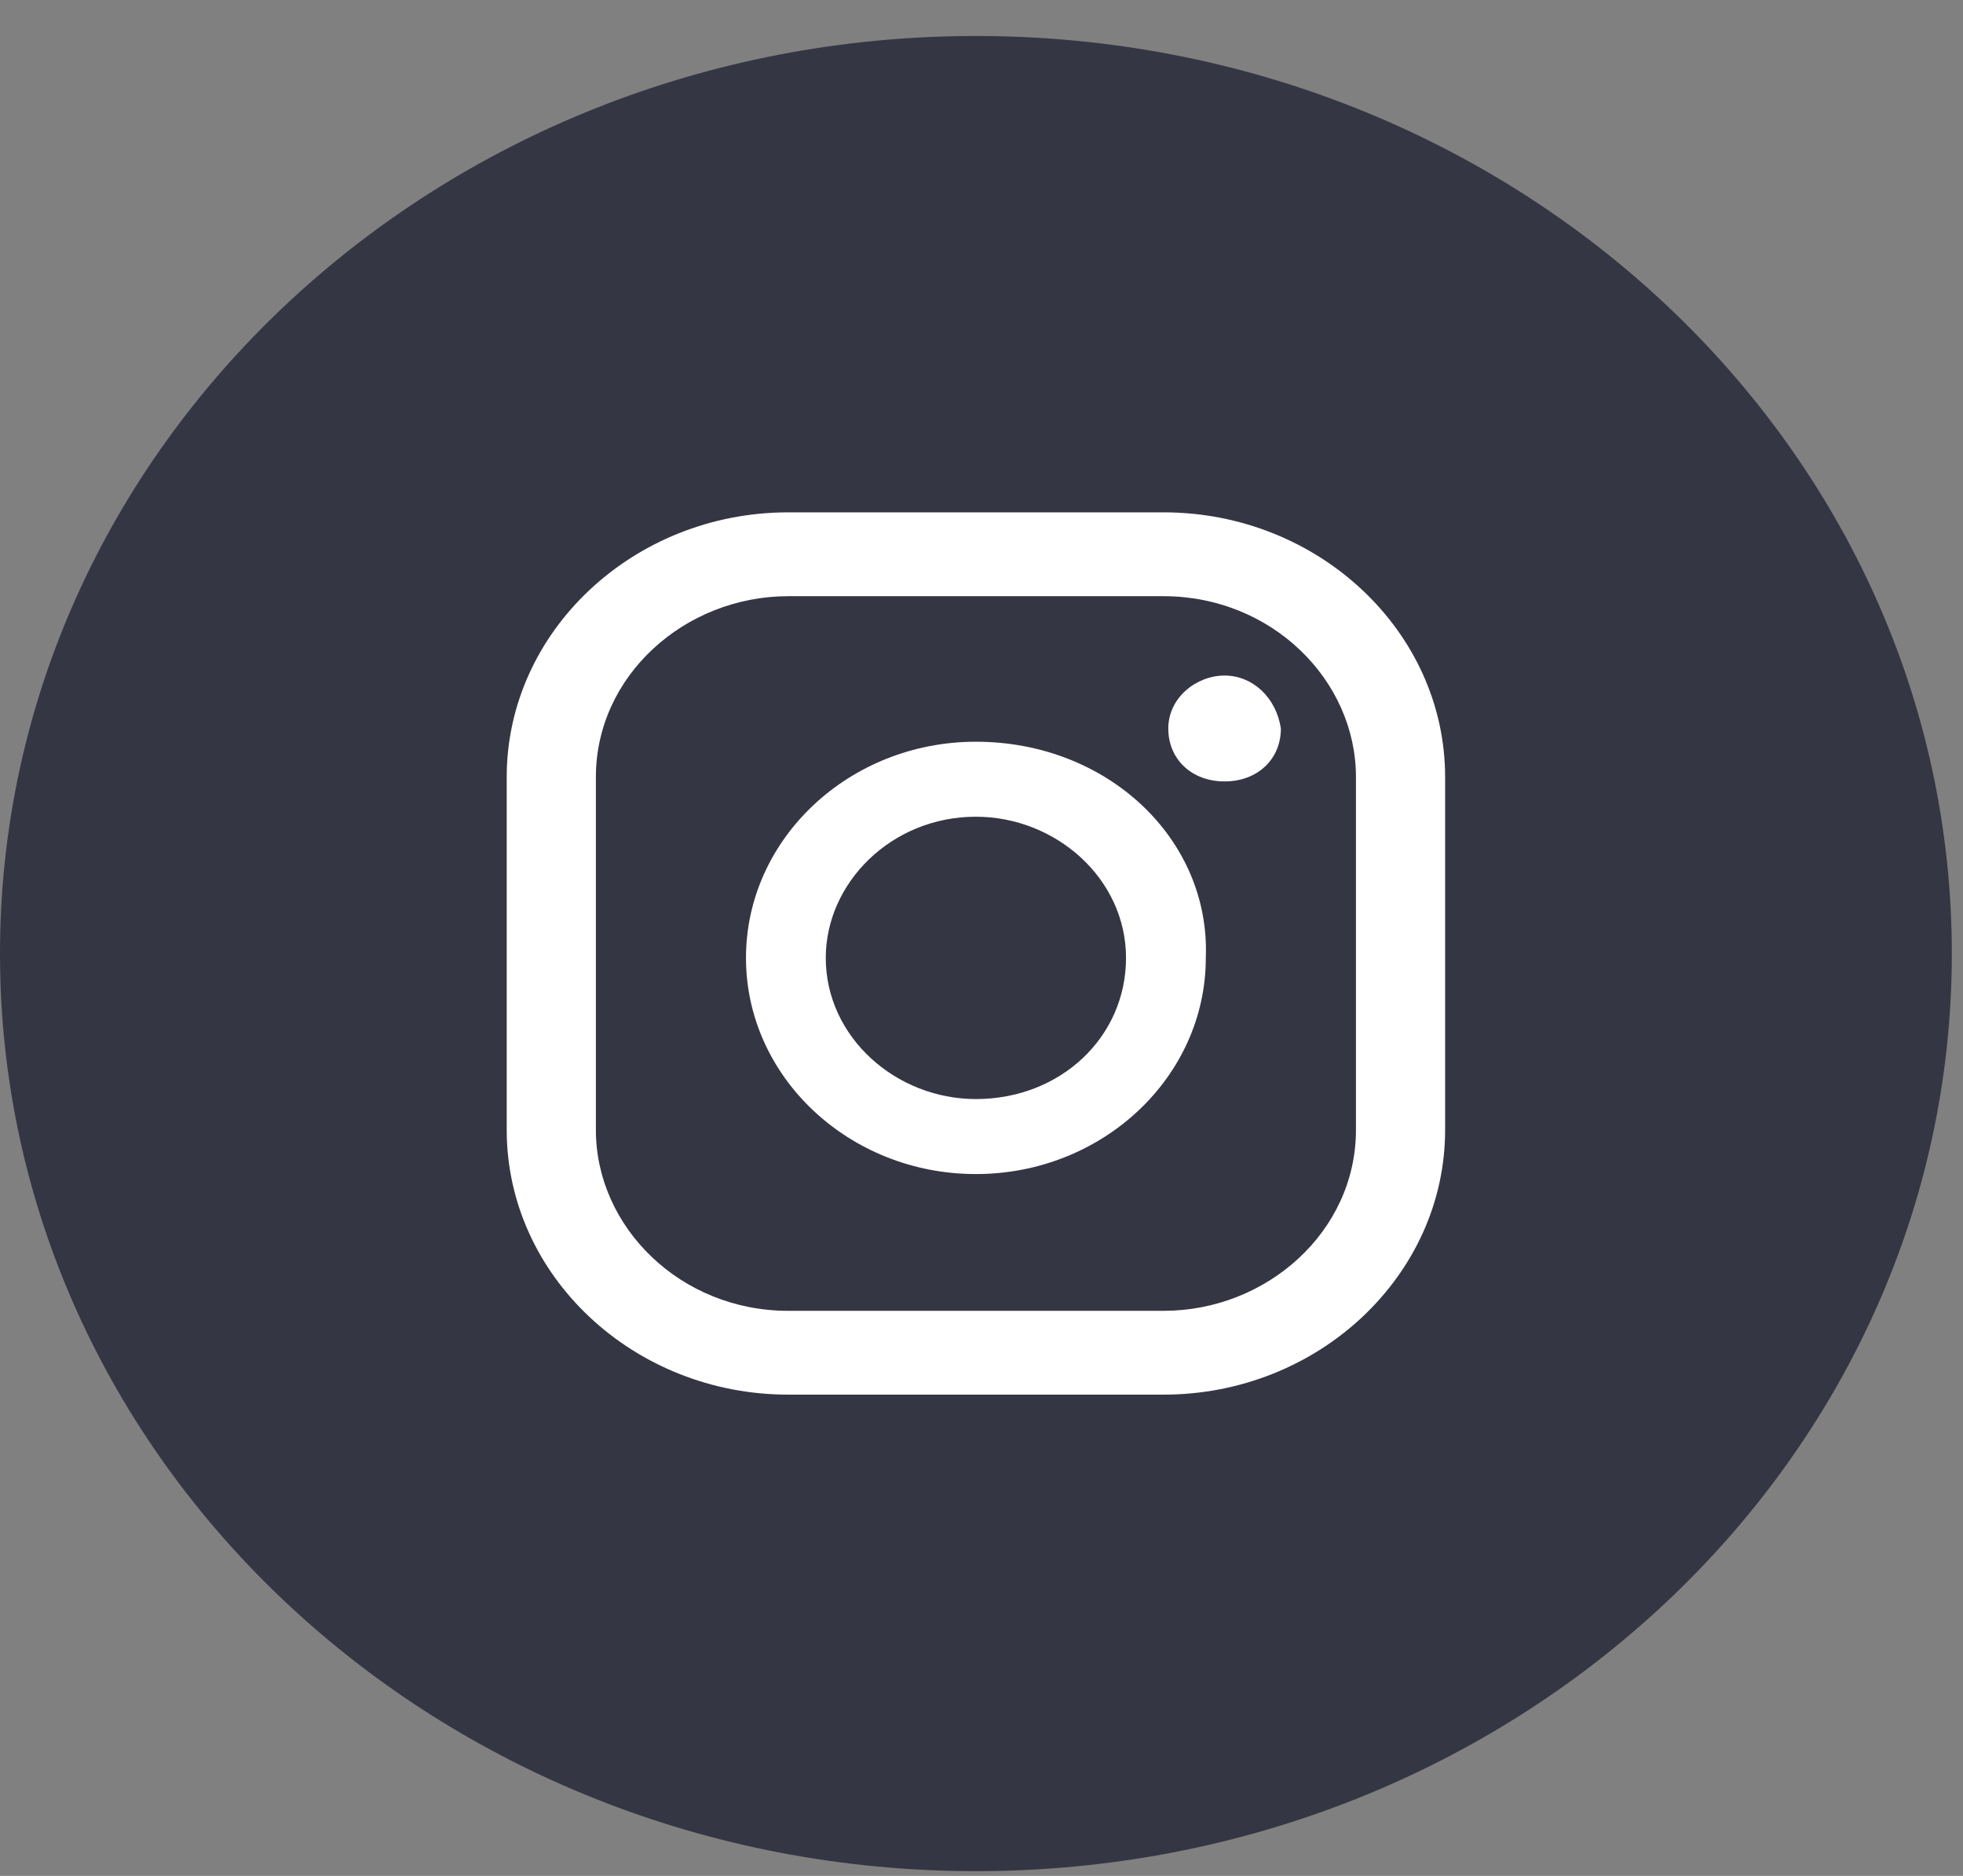 <?xml version="1.0" encoding="UTF-8"?> <svg xmlns="http://www.w3.org/2000/svg" width="45" height="43" viewBox="0 0 45 43" fill="none"><rect x="0" y="0" width="45" height="43" fill="#808080" stroke="none"/><path d="M22.372 0.825C34.728 0.825 44.744 10.242 44.744 21.858C44.744 33.475 34.728 42.891 22.372 42.891C10.016 42.891 0 33.475 0 21.858C0 10.242 10.016 0.825 22.372 0.825Z" fill="#353643"></path><path d="M35.329 15.031V15C35.029 13.857 34.245 12.675 33.218 11.681C32.017 10.514 30.488 9.598 29.028 9.301H28.998C24.644 8.517 20.171 8.517 15.817 9.301H15.786C13.075 9.854 10.132 12.518 9.475 15V15.031C8.669 18.472 8.669 22.038 9.475 25.479V25.508C9.943 27.277 11.571 29.138 13.448 30.262C14.062 30.637 14.729 30.928 15.43 31.125V33.894C15.431 34.116 15.502 34.332 15.634 34.515C15.766 34.698 15.953 34.84 16.172 34.923C16.39 35.006 16.63 35.026 16.86 34.98C17.09 34.935 17.301 34.825 17.465 34.667L20.451 31.749C21.097 31.783 21.748 31.802 22.395 31.802C24.606 31.801 26.813 31.604 28.985 31.214H29.016C31.72 30.659 34.665 27.995 35.316 25.512V25.484C36.128 22.042 36.132 18.475 35.329 15.031ZM32.966 24.967C32.529 26.586 30.295 28.602 28.517 28.973C26.208 29.389 23.857 29.569 21.507 29.511C21.484 29.51 21.461 29.513 21.44 29.522C21.419 29.53 21.4 29.543 21.385 29.559L19.205 31.663L16.885 33.899C16.848 33.936 16.8 33.962 16.747 33.973C16.694 33.983 16.639 33.979 16.589 33.96C16.539 33.942 16.496 33.909 16.466 33.867C16.436 33.825 16.419 33.775 16.419 33.725V29.133C16.42 29.096 16.406 29.06 16.381 29.032C16.356 29.004 16.321 28.984 16.282 28.978C15.911 28.895 15.554 28.766 15.219 28.595C13.708 27.837 12.184 26.283 11.833 24.967C11.106 21.857 11.106 18.634 11.833 15.524C12.268 13.912 14.514 11.901 16.28 11.528C20.322 10.8 24.475 10.8 28.517 11.528C29.496 11.733 30.616 12.434 31.491 13.295C32.211 13.995 32.763 14.804 32.966 15.531C33.692 18.639 33.692 21.859 32.966 24.967Z" fill="white"></path><path d="M28.581 25.206C28.25 25.915 27.682 26.503 26.963 26.88C26.737 26.97 26.503 27.04 26.264 27.088C25.991 27.012 25.732 26.959 25.5 26.866C23.572 26.161 21.777 25.168 20.184 23.927C19.711 23.548 19.267 23.138 18.854 22.7C17.835 21.597 16.979 20.369 16.31 19.051C15.985 18.427 15.71 17.781 15.43 17.138C15.176 16.552 15.552 15.942 15.939 15.504C16.317 15.098 16.783 14.773 17.305 14.548C17.488 14.461 17.699 14.437 17.899 14.481C18.099 14.525 18.277 14.633 18.401 14.787C19.051 15.473 19.624 16.221 20.11 17.018C20.264 17.25 20.316 17.528 20.257 17.795C20.198 18.063 20.032 18.298 19.793 18.453C19.665 18.537 19.538 18.632 19.429 18.726C19.321 18.801 19.228 18.893 19.154 18.998C19.09 19.097 19.052 19.208 19.041 19.323C19.03 19.438 19.048 19.553 19.093 19.661C19.584 20.93 20.329 21.99 21.443 22.734C21.82 22.984 22.227 23.194 22.654 23.358C22.933 23.5 23.247 23.573 23.565 23.568C24.119 23.506 24.302 22.93 24.689 22.633C24.866 22.497 25.086 22.417 25.315 22.407C25.544 22.398 25.771 22.457 25.961 22.578C26.373 22.817 26.77 23.088 27.167 23.351C27.559 23.602 27.937 23.874 28.299 24.164C28.468 24.279 28.588 24.447 28.64 24.637C28.692 24.828 28.671 25.029 28.581 25.206Z" fill="white"></path><path d="M28.759 20.913C28.505 20.913 28.38 20.71 28.362 20.487C28.329 20.05 28.304 19.61 28.24 19.174C28.13 18.44 27.858 17.735 27.441 17.106C27.013 16.45 26.443 15.886 25.768 15.45C25.094 15.014 24.329 14.716 23.524 14.576C23.158 14.514 22.784 14.499 22.415 14.463C22.181 14.44 21.873 14.425 21.822 14.152C21.815 14.1 21.819 14.046 21.836 13.995C21.852 13.943 21.88 13.896 21.917 13.856C21.954 13.815 22 13.783 22.052 13.761C22.104 13.739 22.16 13.727 22.217 13.727C22.278 13.723 22.339 13.723 22.4 13.727C23.512 13.736 24.604 14.002 25.58 14.503C26.556 15.003 27.386 15.723 27.996 16.596C28.477 17.301 28.804 18.089 28.957 18.914C29.054 19.43 29.09 19.961 29.133 20.487C29.142 20.539 29.139 20.592 29.124 20.642C29.109 20.692 29.083 20.739 29.048 20.779C29.013 20.82 28.969 20.852 28.919 20.875C28.869 20.898 28.814 20.911 28.759 20.913Z" fill="white"></path><path d="M27.383 19.797C27.381 19.868 27.371 19.938 27.352 20.007C27.33 20.076 27.286 20.137 27.225 20.182C27.165 20.227 27.091 20.253 27.015 20.256C26.938 20.26 26.862 20.242 26.796 20.204C26.731 20.166 26.68 20.109 26.65 20.043C26.622 19.946 26.609 19.846 26.612 19.746C26.618 19.212 26.505 18.681 26.281 18.19C26.23 18.084 26.174 17.977 26.111 17.874C25.747 17.284 25.206 16.807 24.557 16.504C24.165 16.33 23.748 16.209 23.32 16.145C23.132 16.116 22.944 16.099 22.756 16.076C22.707 16.073 22.659 16.061 22.615 16.041C22.571 16.021 22.532 15.992 22.5 15.957C22.468 15.922 22.445 15.881 22.43 15.836C22.416 15.792 22.412 15.746 22.417 15.7C22.417 15.653 22.428 15.607 22.448 15.564C22.469 15.521 22.499 15.483 22.536 15.452C22.573 15.421 22.617 15.398 22.665 15.383C22.712 15.369 22.762 15.365 22.812 15.37C23.559 15.397 24.29 15.577 24.956 15.896C25.769 16.281 26.432 16.897 26.851 17.656C27.087 18.1 27.245 18.576 27.319 19.067C27.333 19.131 27.343 19.196 27.35 19.261C27.362 19.404 27.367 19.548 27.38 19.725C27.38 19.742 27.383 19.763 27.383 19.797Z" fill="white"></path><path d="M25.64 19.468C25.626 19.528 25.593 19.583 25.544 19.626C25.496 19.669 25.436 19.697 25.371 19.707H25.315C25.231 19.712 25.148 19.691 25.079 19.648C25.009 19.605 24.956 19.541 24.928 19.468C24.912 19.428 24.902 19.387 24.898 19.346C24.884 19.185 24.859 19.025 24.821 18.867C24.746 18.548 24.553 18.265 24.277 18.066C24.143 17.976 23.995 17.908 23.837 17.865C23.636 17.81 23.425 17.825 23.226 17.779C23.128 17.763 23.041 17.711 22.984 17.634C22.927 17.557 22.904 17.462 22.921 17.37C22.94 17.282 22.992 17.203 23.069 17.148C23.145 17.094 23.24 17.067 23.336 17.074C24.501 17.153 25.371 17.679 25.594 18.853C25.617 18.962 25.634 19.072 25.643 19.183C25.657 19.277 25.656 19.373 25.64 19.468Z" fill="white"></path><path d="M11.616 7.702H33.128C35.494 7.702 37.43 9.522 37.43 11.747V31.971C37.43 34.195 35.494 36.016 33.128 36.016H11.616C9.25 36.016 7.314 34.195 7.314 31.971V11.747C7.314 9.522 9.25 7.702 11.616 7.702Z" fill="#353643"></path><path d="M28.072 15.485C27.427 15.485 26.782 15.991 26.782 16.698C26.782 17.406 27.32 17.912 28.072 17.912C28.825 17.912 29.363 17.406 29.363 16.698C29.256 15.991 28.718 15.485 28.072 15.485Z" fill="white"></path><path d="M22.371 17.002C19.467 17.002 17.101 19.227 17.101 21.957C17.101 24.687 19.467 26.912 22.371 26.912C25.275 26.912 27.642 24.687 27.642 21.957C27.749 19.227 25.383 17.002 22.371 17.002ZM22.371 25.193C20.543 25.193 18.93 23.777 18.93 21.957C18.93 20.238 20.435 18.721 22.371 18.721C24.2 18.721 25.813 20.137 25.813 21.957C25.813 23.777 24.307 25.193 22.371 25.193Z" fill="white"></path><path d="M26.674 11.744H18.07C14.52 11.744 11.616 14.475 11.616 17.812V25.901C11.616 29.238 14.52 31.968 18.07 31.968H26.674C30.224 31.968 33.128 29.238 33.128 25.901V17.812C33.128 14.475 30.224 11.744 26.674 11.744ZM31.084 25.901C31.084 28.227 29.041 30.047 26.674 30.047H18.07C15.596 30.047 13.66 28.126 13.66 25.901V17.812C13.66 15.486 15.703 13.666 18.07 13.666H26.674C29.148 13.666 31.084 15.587 31.084 17.812V25.901Z" fill="white"></path></svg> 